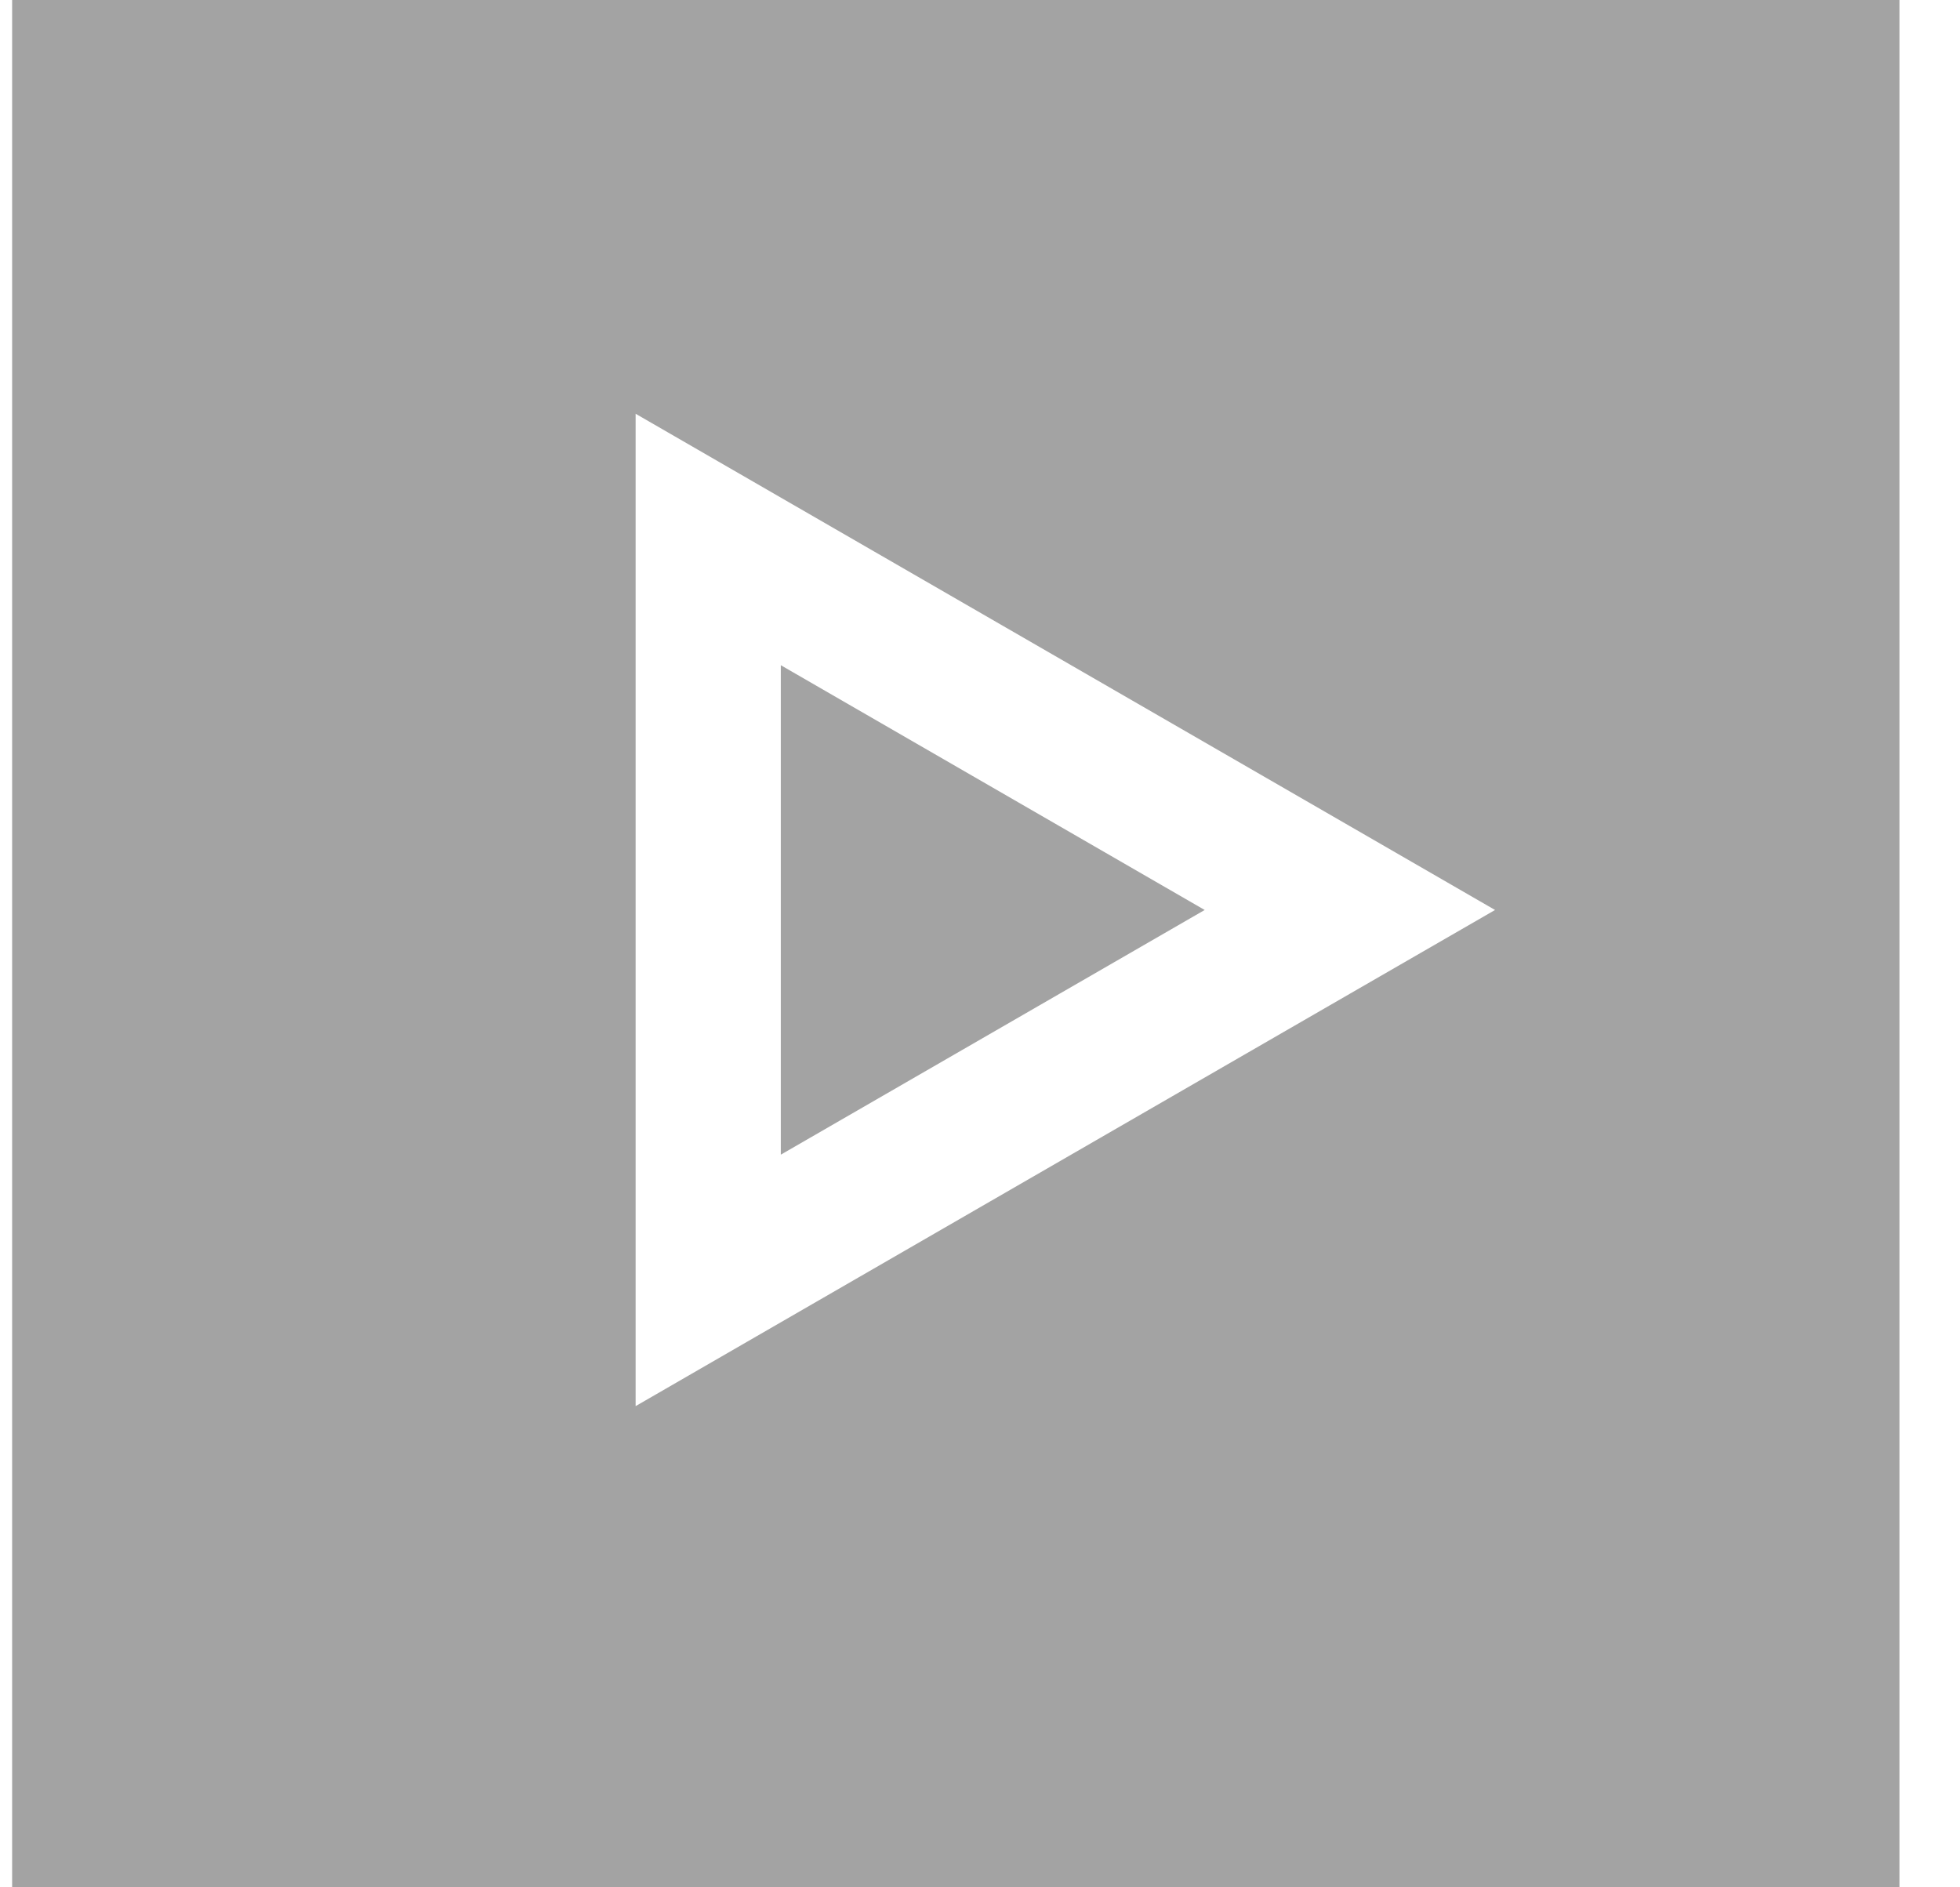 <?xml version="1.0" encoding="UTF-8"?> <svg xmlns="http://www.w3.org/2000/svg" width="27" height="26" viewBox="0 0 27 26" fill="none"> <path fill-rule="evenodd" clip-rule="evenodd" d="M26.166 0H0.167V26H26.166V0ZM18.595 11.381L20.595 12.536L18.595 13.69L10.756 18.216L8.756 19.371V17.062L8.756 8.01V5.7L10.756 6.855L18.595 11.381ZM10.756 9.164L16.595 12.536L10.756 15.907L10.756 9.164Z" fill="#A3A3A3"></path> </svg> 